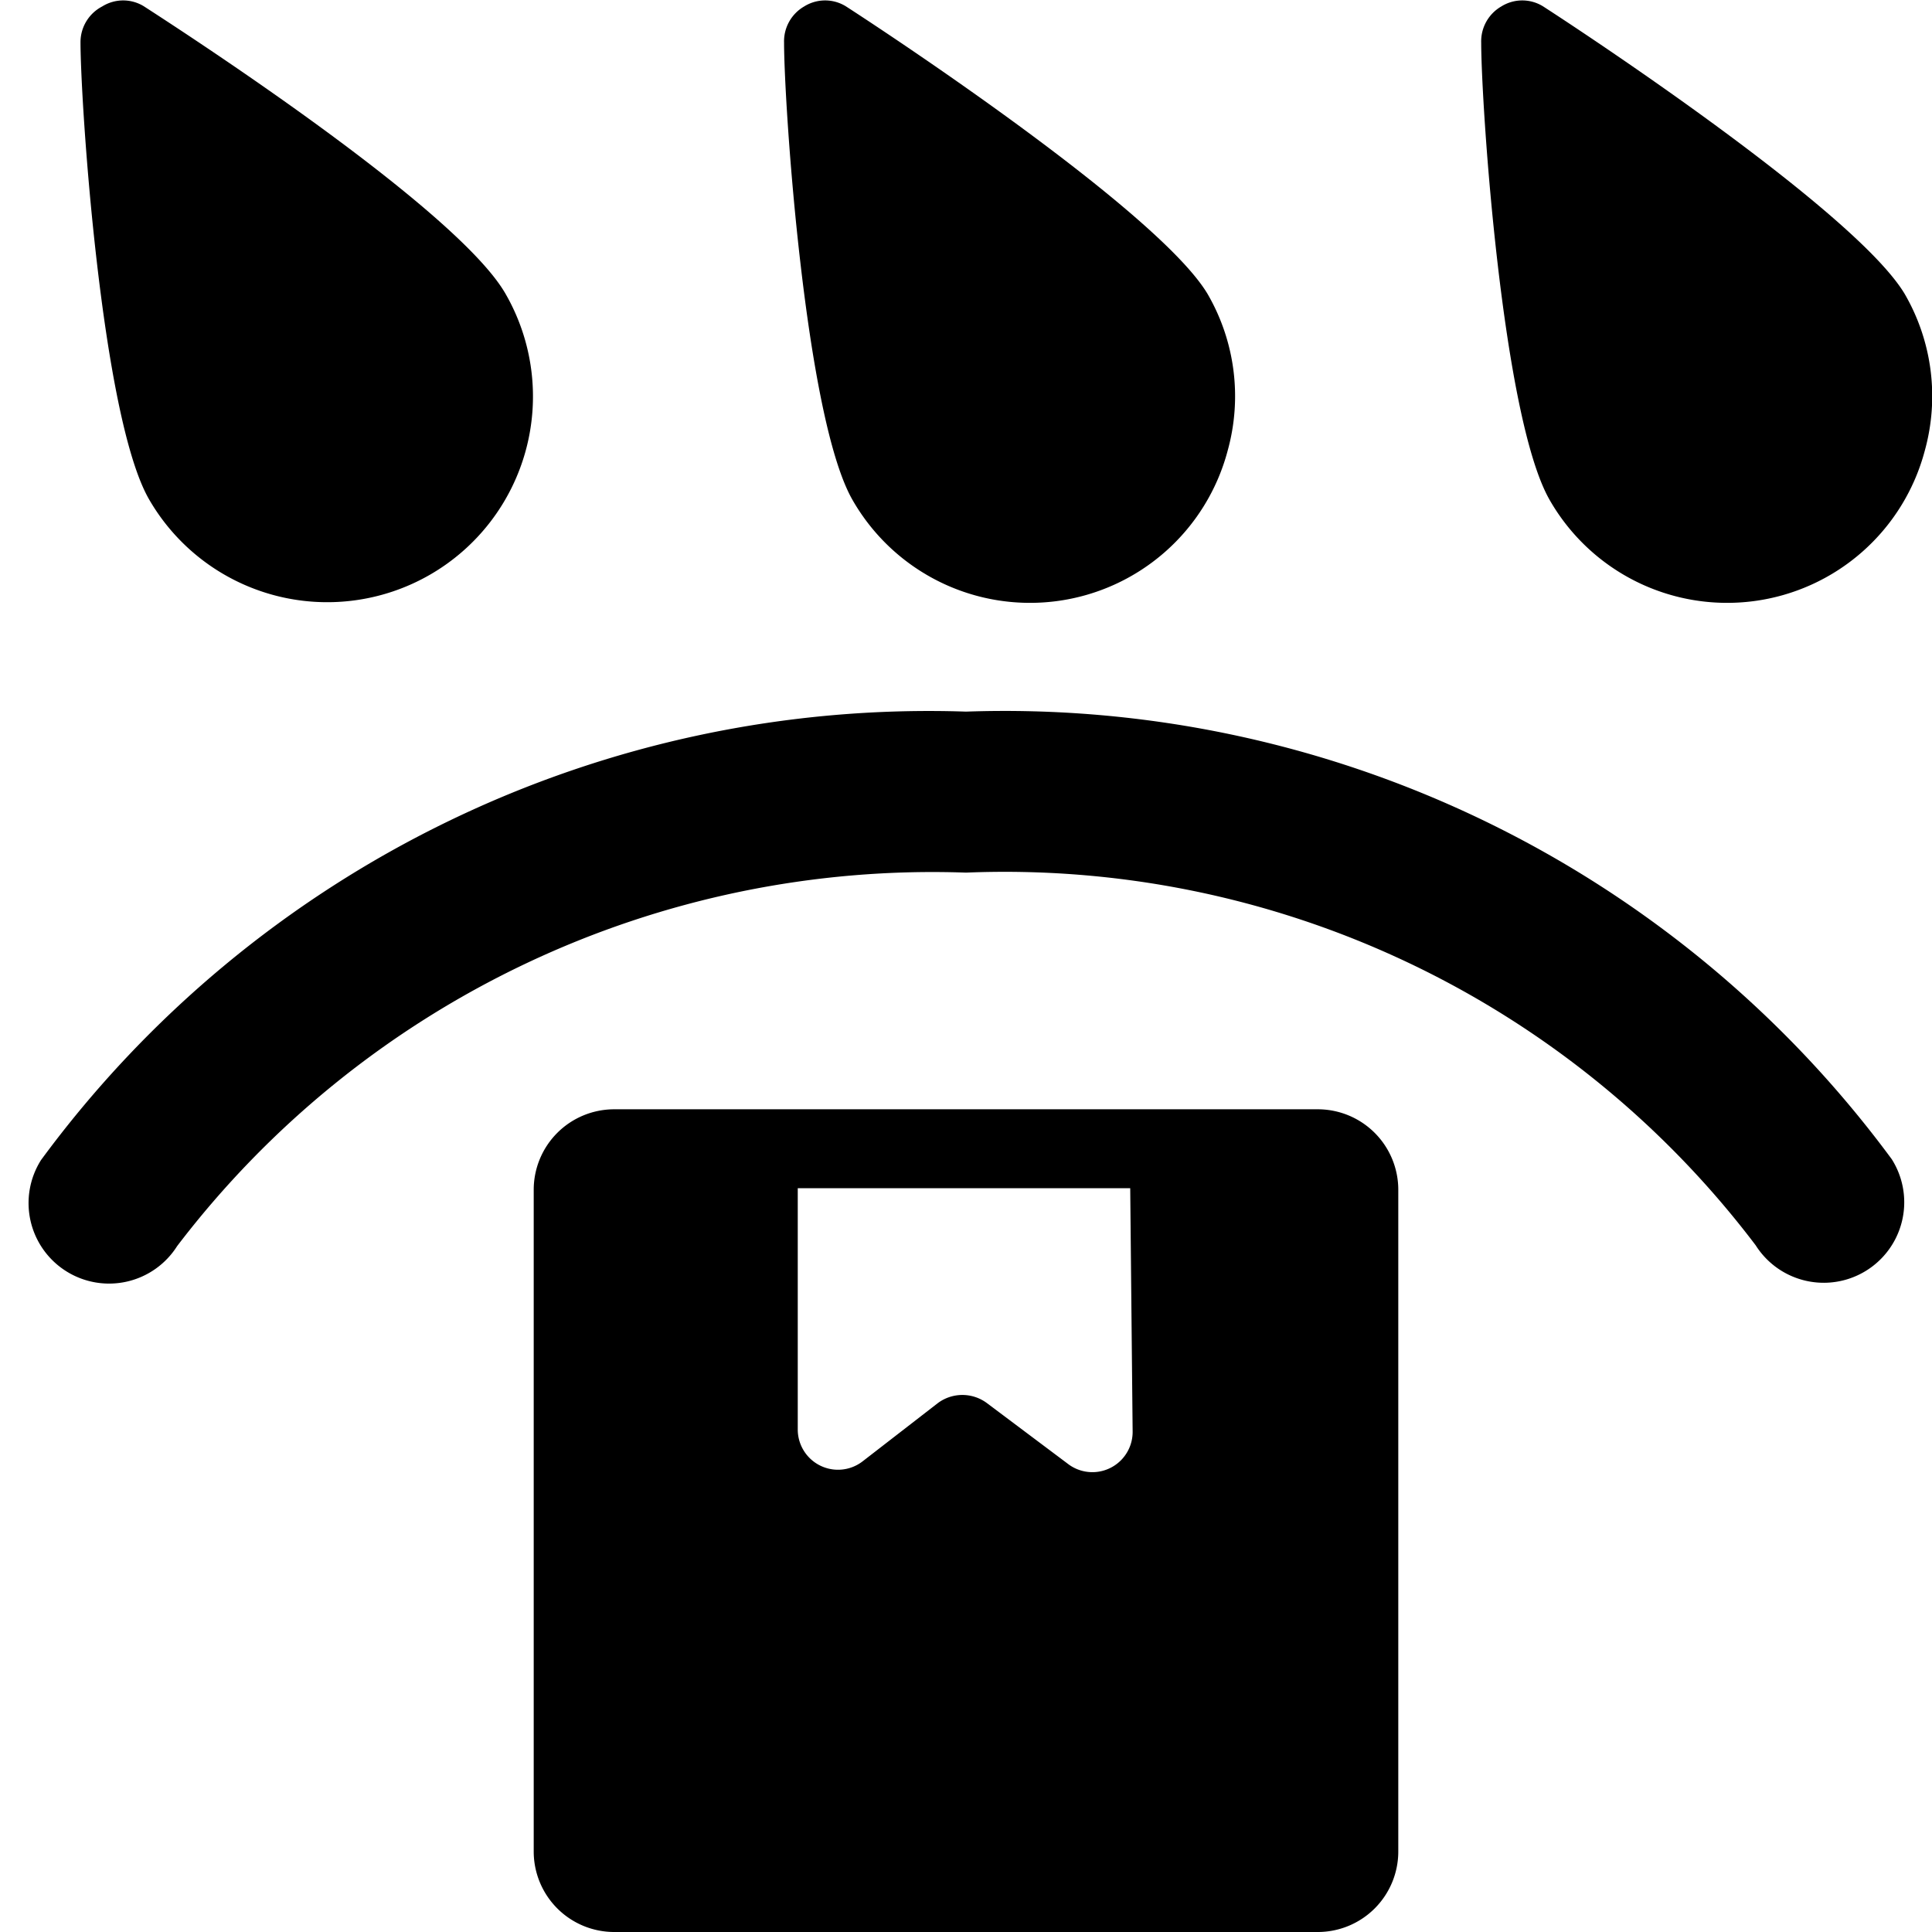 <svg xmlns="http://www.w3.org/2000/svg" viewBox="0 0 24 24"><g><path d="M16.37 13.78H7.63a1 1 0 0 0 -1 1V23a1 1 0 0 0 1 1h8.74a1 1 0 0 0 1 -1v-8.22a1 1 0 0 0 -1 -1Zm-2.3 4a0.5 0.5 0 0 1 -0.81 0.4l-1 -0.75a0.51 0.51 0 0 0 -0.61 0l-0.93 0.72a0.5 0.5 0 0 1 -0.81 -0.39v-3h4.13Z" fill="#000000" stroke-width="1"></path><path d="M23.5 14.4A13.69 13.69 0 0 0 12 8.84 13.69 13.69 0 0 0 0.51 14.41a1 1 0 0 0 0.31 1.38 1 1 0 0 0 1.38 -0.31 11.8 11.8 0 0 1 9.8 -4.64 11.7 11.7 0 0 1 9.81 4.63 1 1 0 0 0 1.69 -1.07Z" fill="#000000" stroke-width="1"></path><path d="M6.28 3.65C5.69 2.62 2.44 0.5 1.79 0.08a0.49 0.49 0 0 0 -0.52 0A0.5 0.5 0 0 0 1 0.52c0 0.77 0.26 4.65 0.85 5.68a2.55 2.55 0 1 0 4.43 -2.55Z" fill="#000000" stroke-width="1"></path><path d="M15 3.65c-0.6 -1 -3.84 -3.15 -4.49 -3.57a0.49 0.49 0 0 0 -0.52 0 0.5 0.5 0 0 0 -0.25 0.45c0 0.77 0.26 4.65 0.85 5.68a2.54 2.54 0 0 0 4.66 -0.61A2.53 2.53 0 0 0 15 3.65Z" fill="#000000" stroke-width="1"></path><path d="M23.66 3.65c-0.6 -1 -3.84 -3.15 -4.49 -3.57a0.49 0.49 0 0 0 -0.52 0 0.5 0.5 0 0 0 -0.25 0.45c0 0.77 0.26 4.65 0.85 5.68a2.54 2.54 0 0 0 4.66 -0.61 2.53 2.53 0 0 0 -0.25 -1.95Z" fill="#000000" stroke-width="1"></path></g></svg>